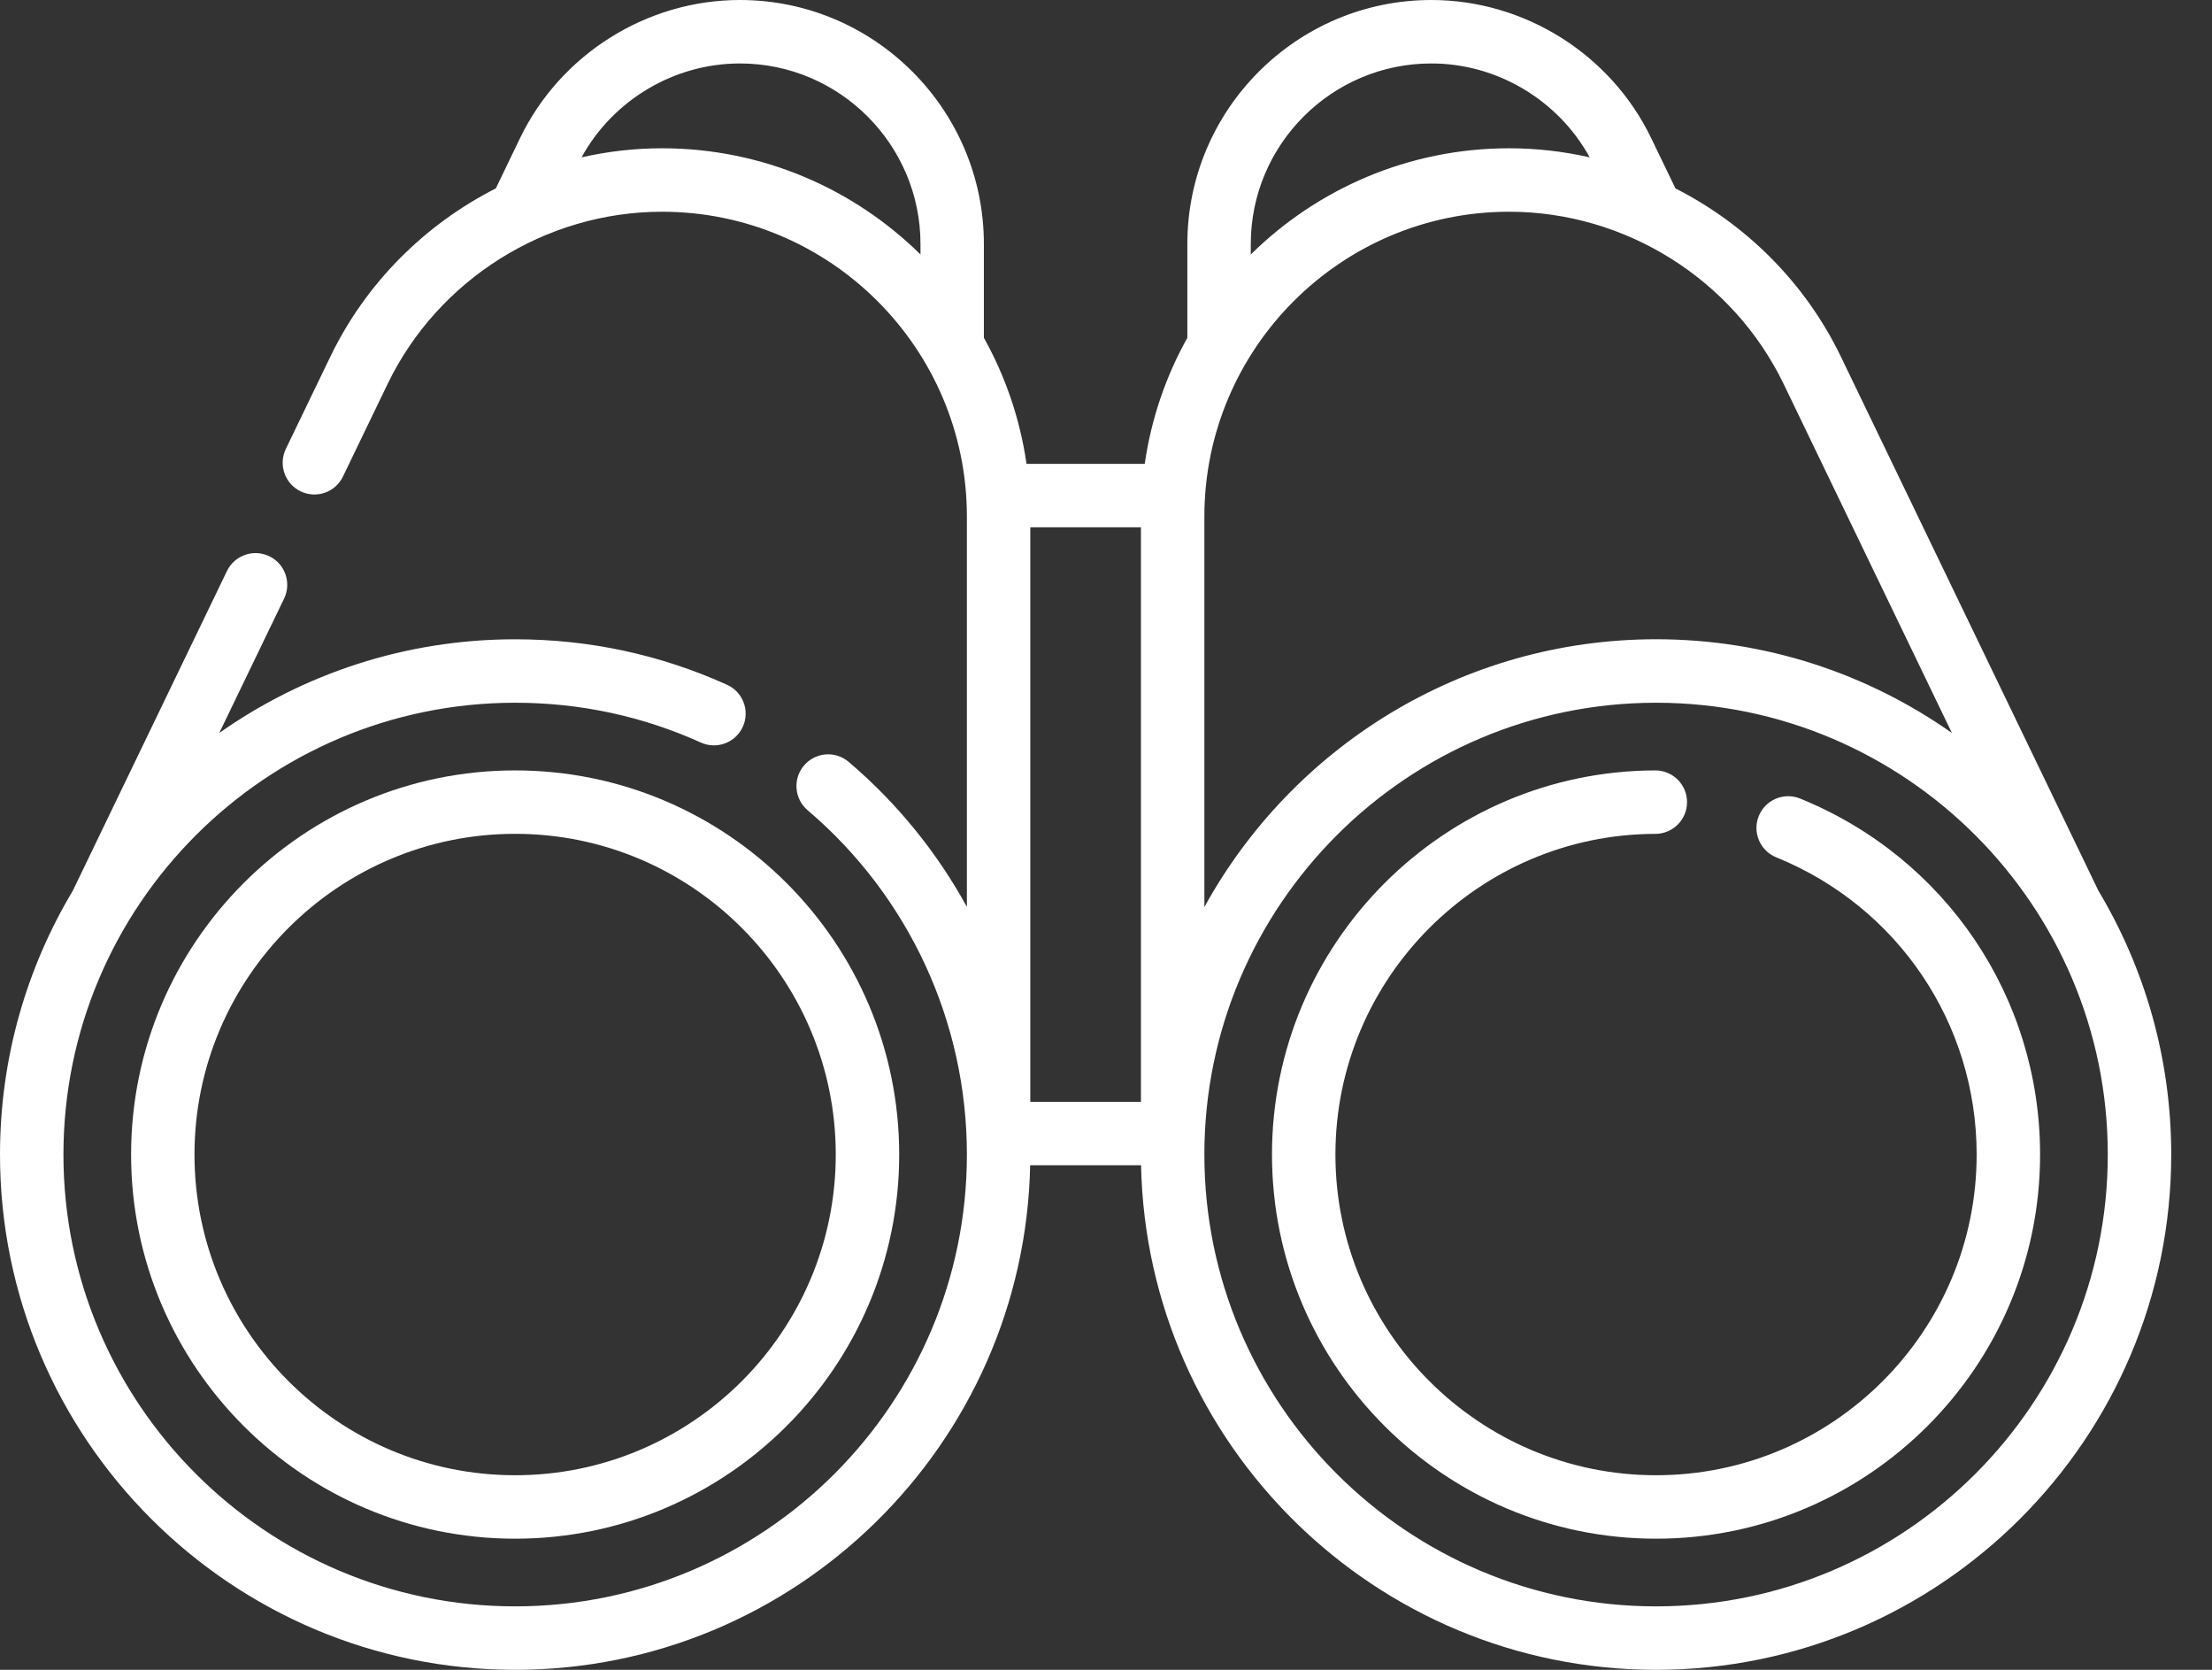 <svg width="53" height="40" viewBox="0 0 53 40" fill="none" xmlns="http://www.w3.org/2000/svg">
<rect x="0" y="0" width="53" height="40" fill="#333333" stroke="none"/>
<path d="M3.141 27.657C3.141 32.731 7.269 36.859 12.343 36.859C17.417 36.859 21.545 32.731 21.545 27.657C21.545 22.583 17.417 18.455 12.343 18.455C7.269 18.454 3.141 22.583 3.141 27.657ZM20.025 27.657C20.025 31.893 16.579 35.339 12.343 35.339C8.107 35.339 4.66 31.893 4.66 27.657C4.66 23.421 8.107 19.974 12.343 19.974C16.579 19.974 20.025 23.421 20.025 27.657Z" fill="white"/>
<path d="M50.276 21.333C50.274 21.329 50.273 21.325 50.271 21.321L44.107 8.542C43.255 6.776 41.841 5.376 40.144 4.513L39.562 3.307C38.593 1.298 36.526 0 34.295 0C31.072 0 28.449 2.623 28.449 5.847V8.092C27.936 9.01 27.584 10.029 27.428 11.111H24.596C24.439 10.029 24.087 9.01 23.574 8.092V5.847C23.574 2.623 20.951 0 17.728 0C15.498 0 13.431 1.298 12.461 3.307L11.88 4.513C10.182 5.376 8.768 6.776 7.916 8.542L6.848 10.755C6.666 11.133 6.825 11.588 7.203 11.77C7.581 11.952 8.035 11.794 8.217 11.416L9.285 9.202C10.495 6.693 13.077 5.072 15.863 5.072C19.89 5.072 23.167 8.348 23.167 12.375V21.724C22.451 20.419 21.498 19.24 20.335 18.251C20.015 17.979 19.536 18.018 19.264 18.337C18.992 18.657 19.031 19.137 19.351 19.409C21.776 21.471 23.167 24.477 23.167 27.657C23.167 33.625 18.311 38.48 12.343 38.48C6.375 38.48 1.52 33.625 1.52 27.657C1.52 21.689 6.375 16.834 12.343 16.834C13.895 16.834 15.392 17.155 16.794 17.788C17.176 17.96 17.626 17.791 17.799 17.408C17.972 17.026 17.802 16.576 17.419 16.403C15.82 15.68 14.112 15.314 12.343 15.314C9.707 15.314 7.262 16.145 5.254 17.558L6.807 14.339C6.989 13.961 6.831 13.507 6.453 13.325C6.075 13.143 5.62 13.301 5.438 13.679L1.752 21.321C1.75 21.325 1.749 21.329 1.747 21.333C0.638 23.184 0 25.347 0 27.657C0 34.463 5.537 40 12.343 40C19.064 40 24.546 34.601 24.683 27.913H27.34C27.477 34.601 32.96 40 39.68 40C46.486 40 52.023 34.463 52.023 27.657C52.023 25.347 51.385 23.184 50.276 21.333ZM42.738 9.202L46.768 17.558C44.761 16.145 42.316 15.313 39.68 15.313C35.021 15.313 30.957 17.908 28.857 21.728V12.375C28.857 8.348 32.133 5.072 36.16 5.072C38.946 5.072 41.528 6.693 42.738 9.202ZM27.337 26.394H24.686V12.631H27.337V26.394ZM34.295 1.52C35.871 1.52 37.335 2.397 38.089 3.769C37.462 3.627 36.816 3.552 36.16 3.552C33.75 3.552 31.563 4.524 29.969 6.096V5.847C29.968 3.461 31.91 1.52 34.295 1.52ZM15.863 3.552C15.207 3.552 14.561 3.627 13.934 3.769C14.688 2.396 16.152 1.52 17.728 1.52C20.113 1.52 22.055 3.461 22.055 5.847V6.096C20.46 4.524 18.273 3.552 15.863 3.552ZM39.68 38.48C33.712 38.48 28.857 33.625 28.857 27.657C28.857 21.689 33.712 16.834 39.68 16.834C45.648 16.834 50.503 21.689 50.503 27.657C50.503 33.625 45.648 38.48 39.68 38.48Z" fill="white"/>
<path d="M43.131 19.129C42.742 18.971 42.299 19.158 42.141 19.547C41.983 19.936 42.17 20.379 42.559 20.537C45.476 21.722 47.361 24.517 47.361 27.657C47.361 31.893 43.915 35.339 39.679 35.339C35.443 35.339 31.997 31.893 31.997 27.657C31.997 23.429 35.436 19.983 39.664 19.975C40.083 19.974 40.423 19.633 40.422 19.213C40.421 18.794 40.081 18.455 39.662 18.455C39.662 18.455 39.661 18.455 39.661 18.455C34.597 18.465 30.477 22.593 30.477 27.657C30.477 32.731 34.605 36.859 39.679 36.859C44.753 36.859 48.881 32.731 48.881 27.657C48.881 23.895 46.624 20.548 43.131 19.129Z" fill="white"/>
</svg>
